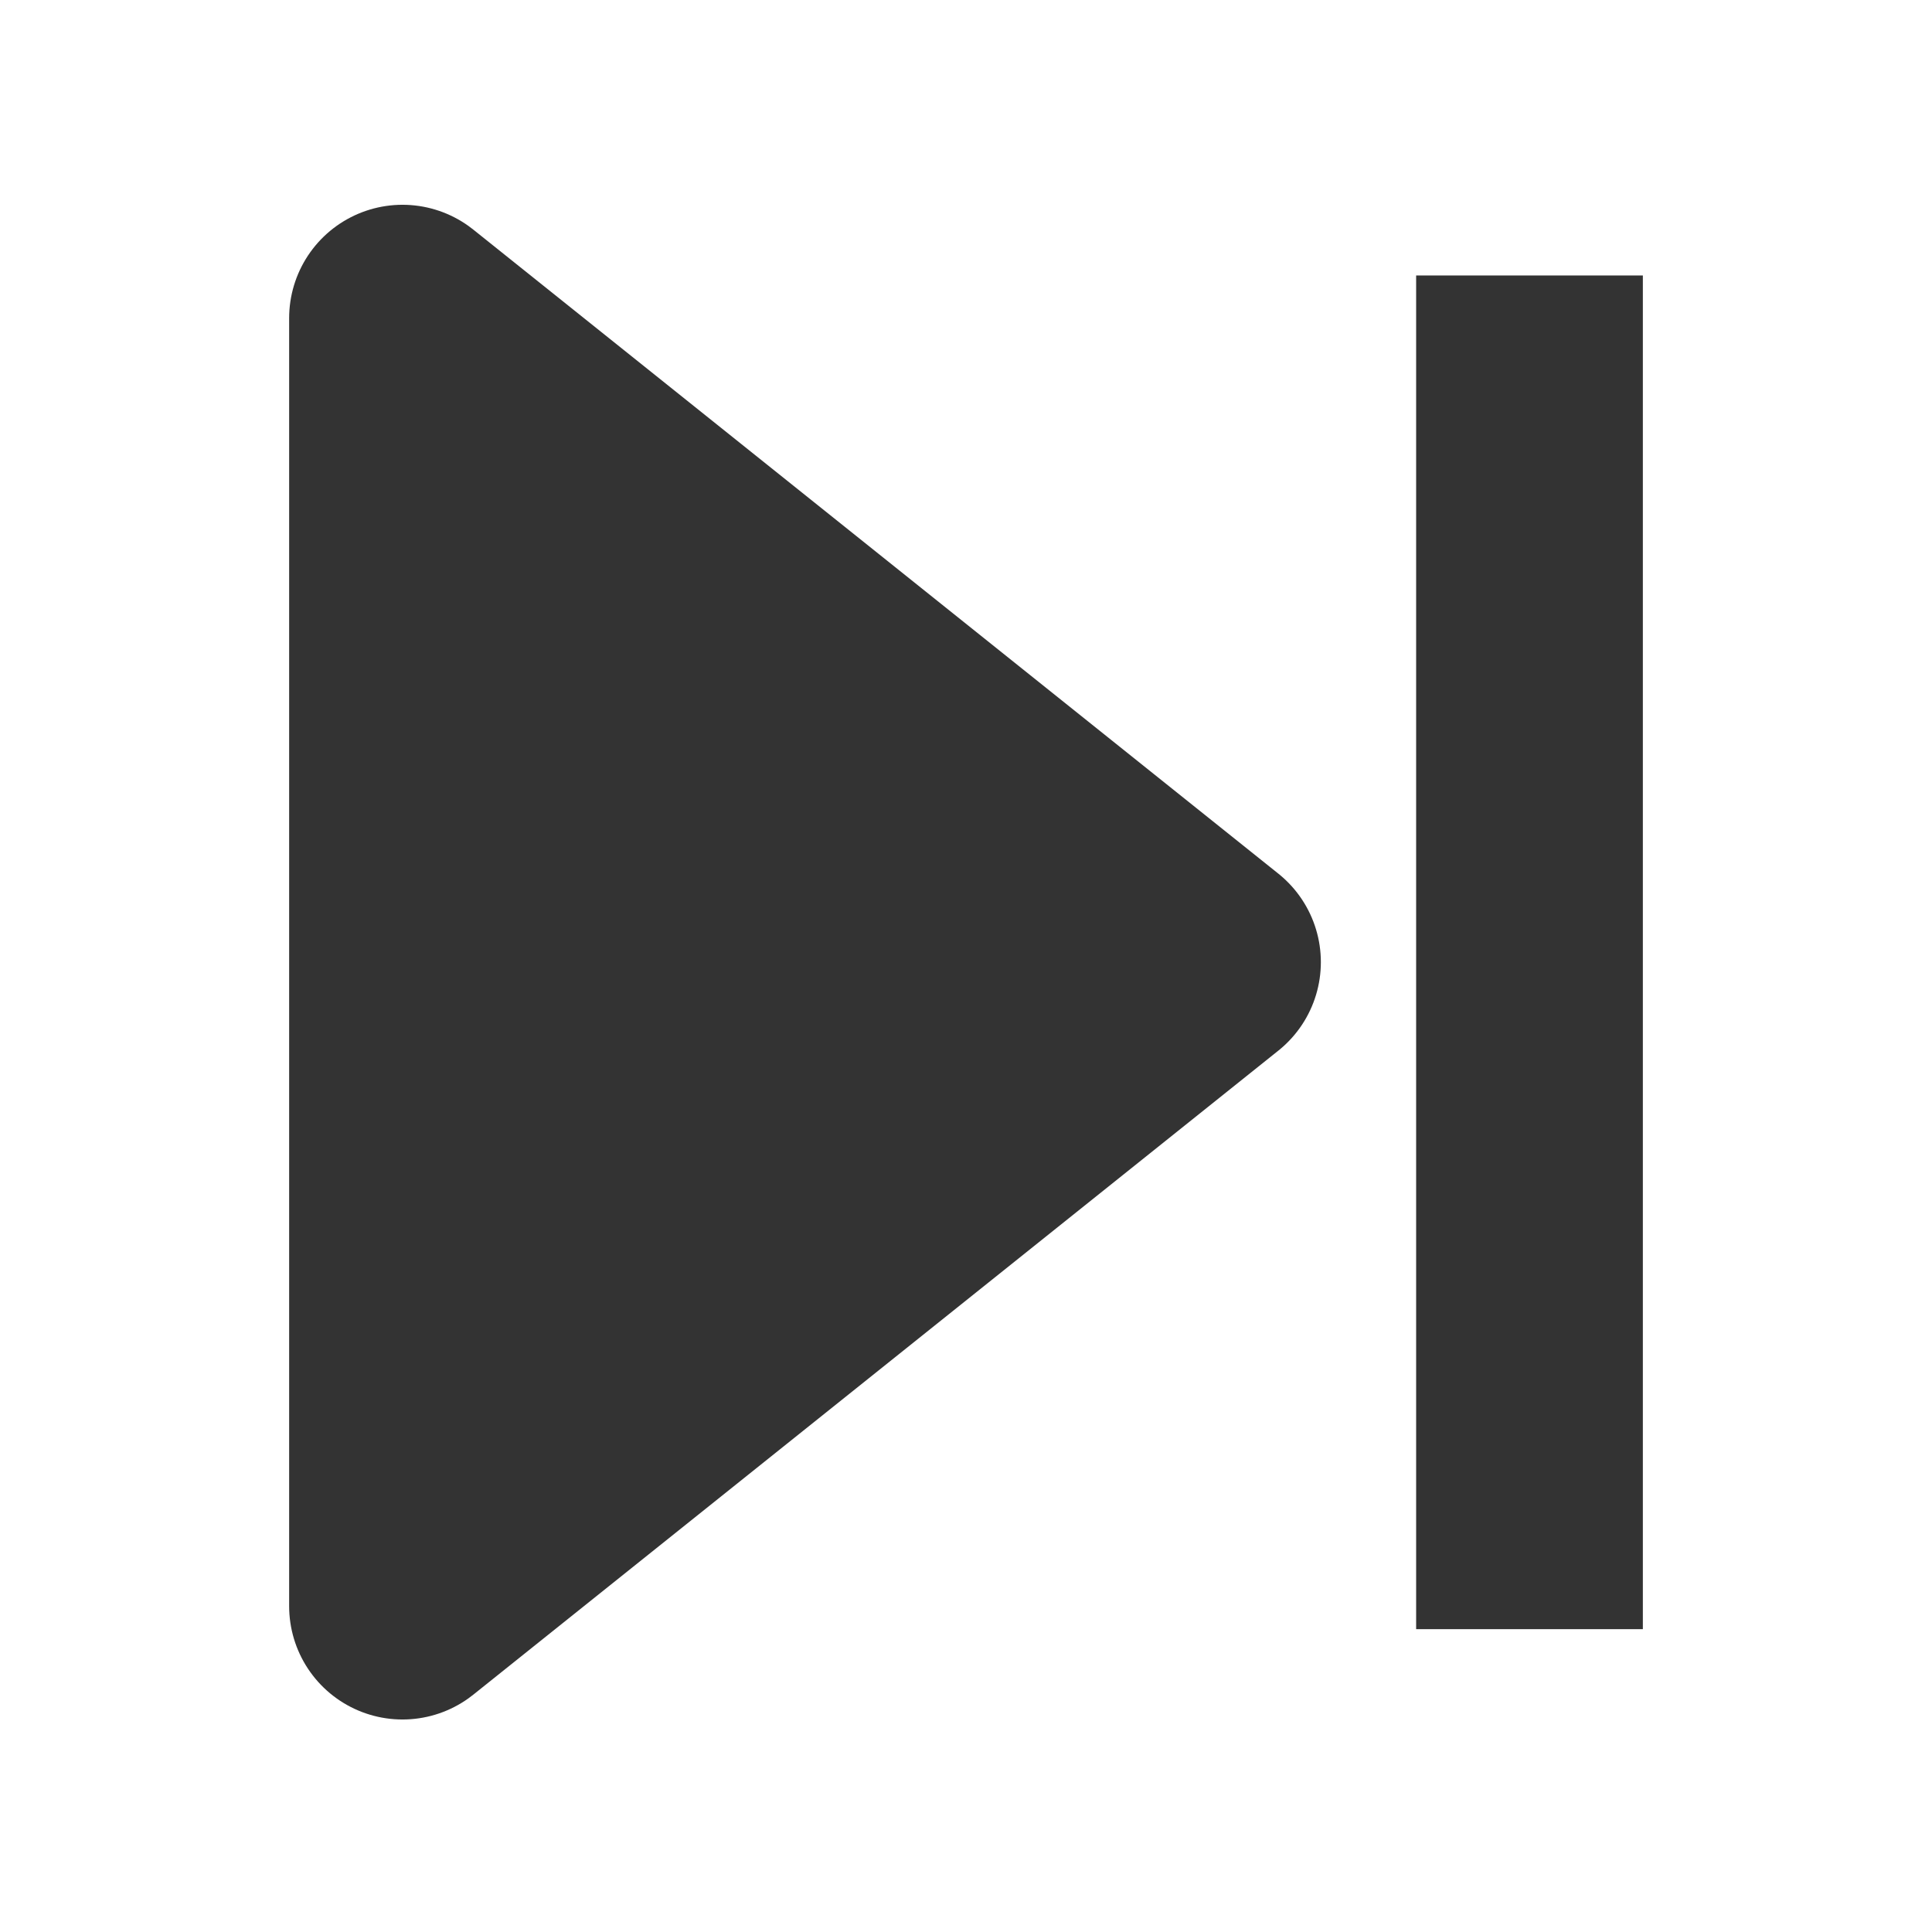 <svg width="66" height="66" viewBox="0 0 66 66" fill="none" xmlns="http://www.w3.org/2000/svg">
<path d="M13.75 10.868L41.25 32.868L13.75 54.868V10.868Z" fill="#333333" stroke="#333333" stroke-width="7.745" stroke-linecap="round" stroke-linejoin="round"/>
<path d="M52.25 13.283V51.783" stroke="#333333" stroke-width="7.745" stroke-linecap="square" stroke-linejoin="round"/>
</svg>
